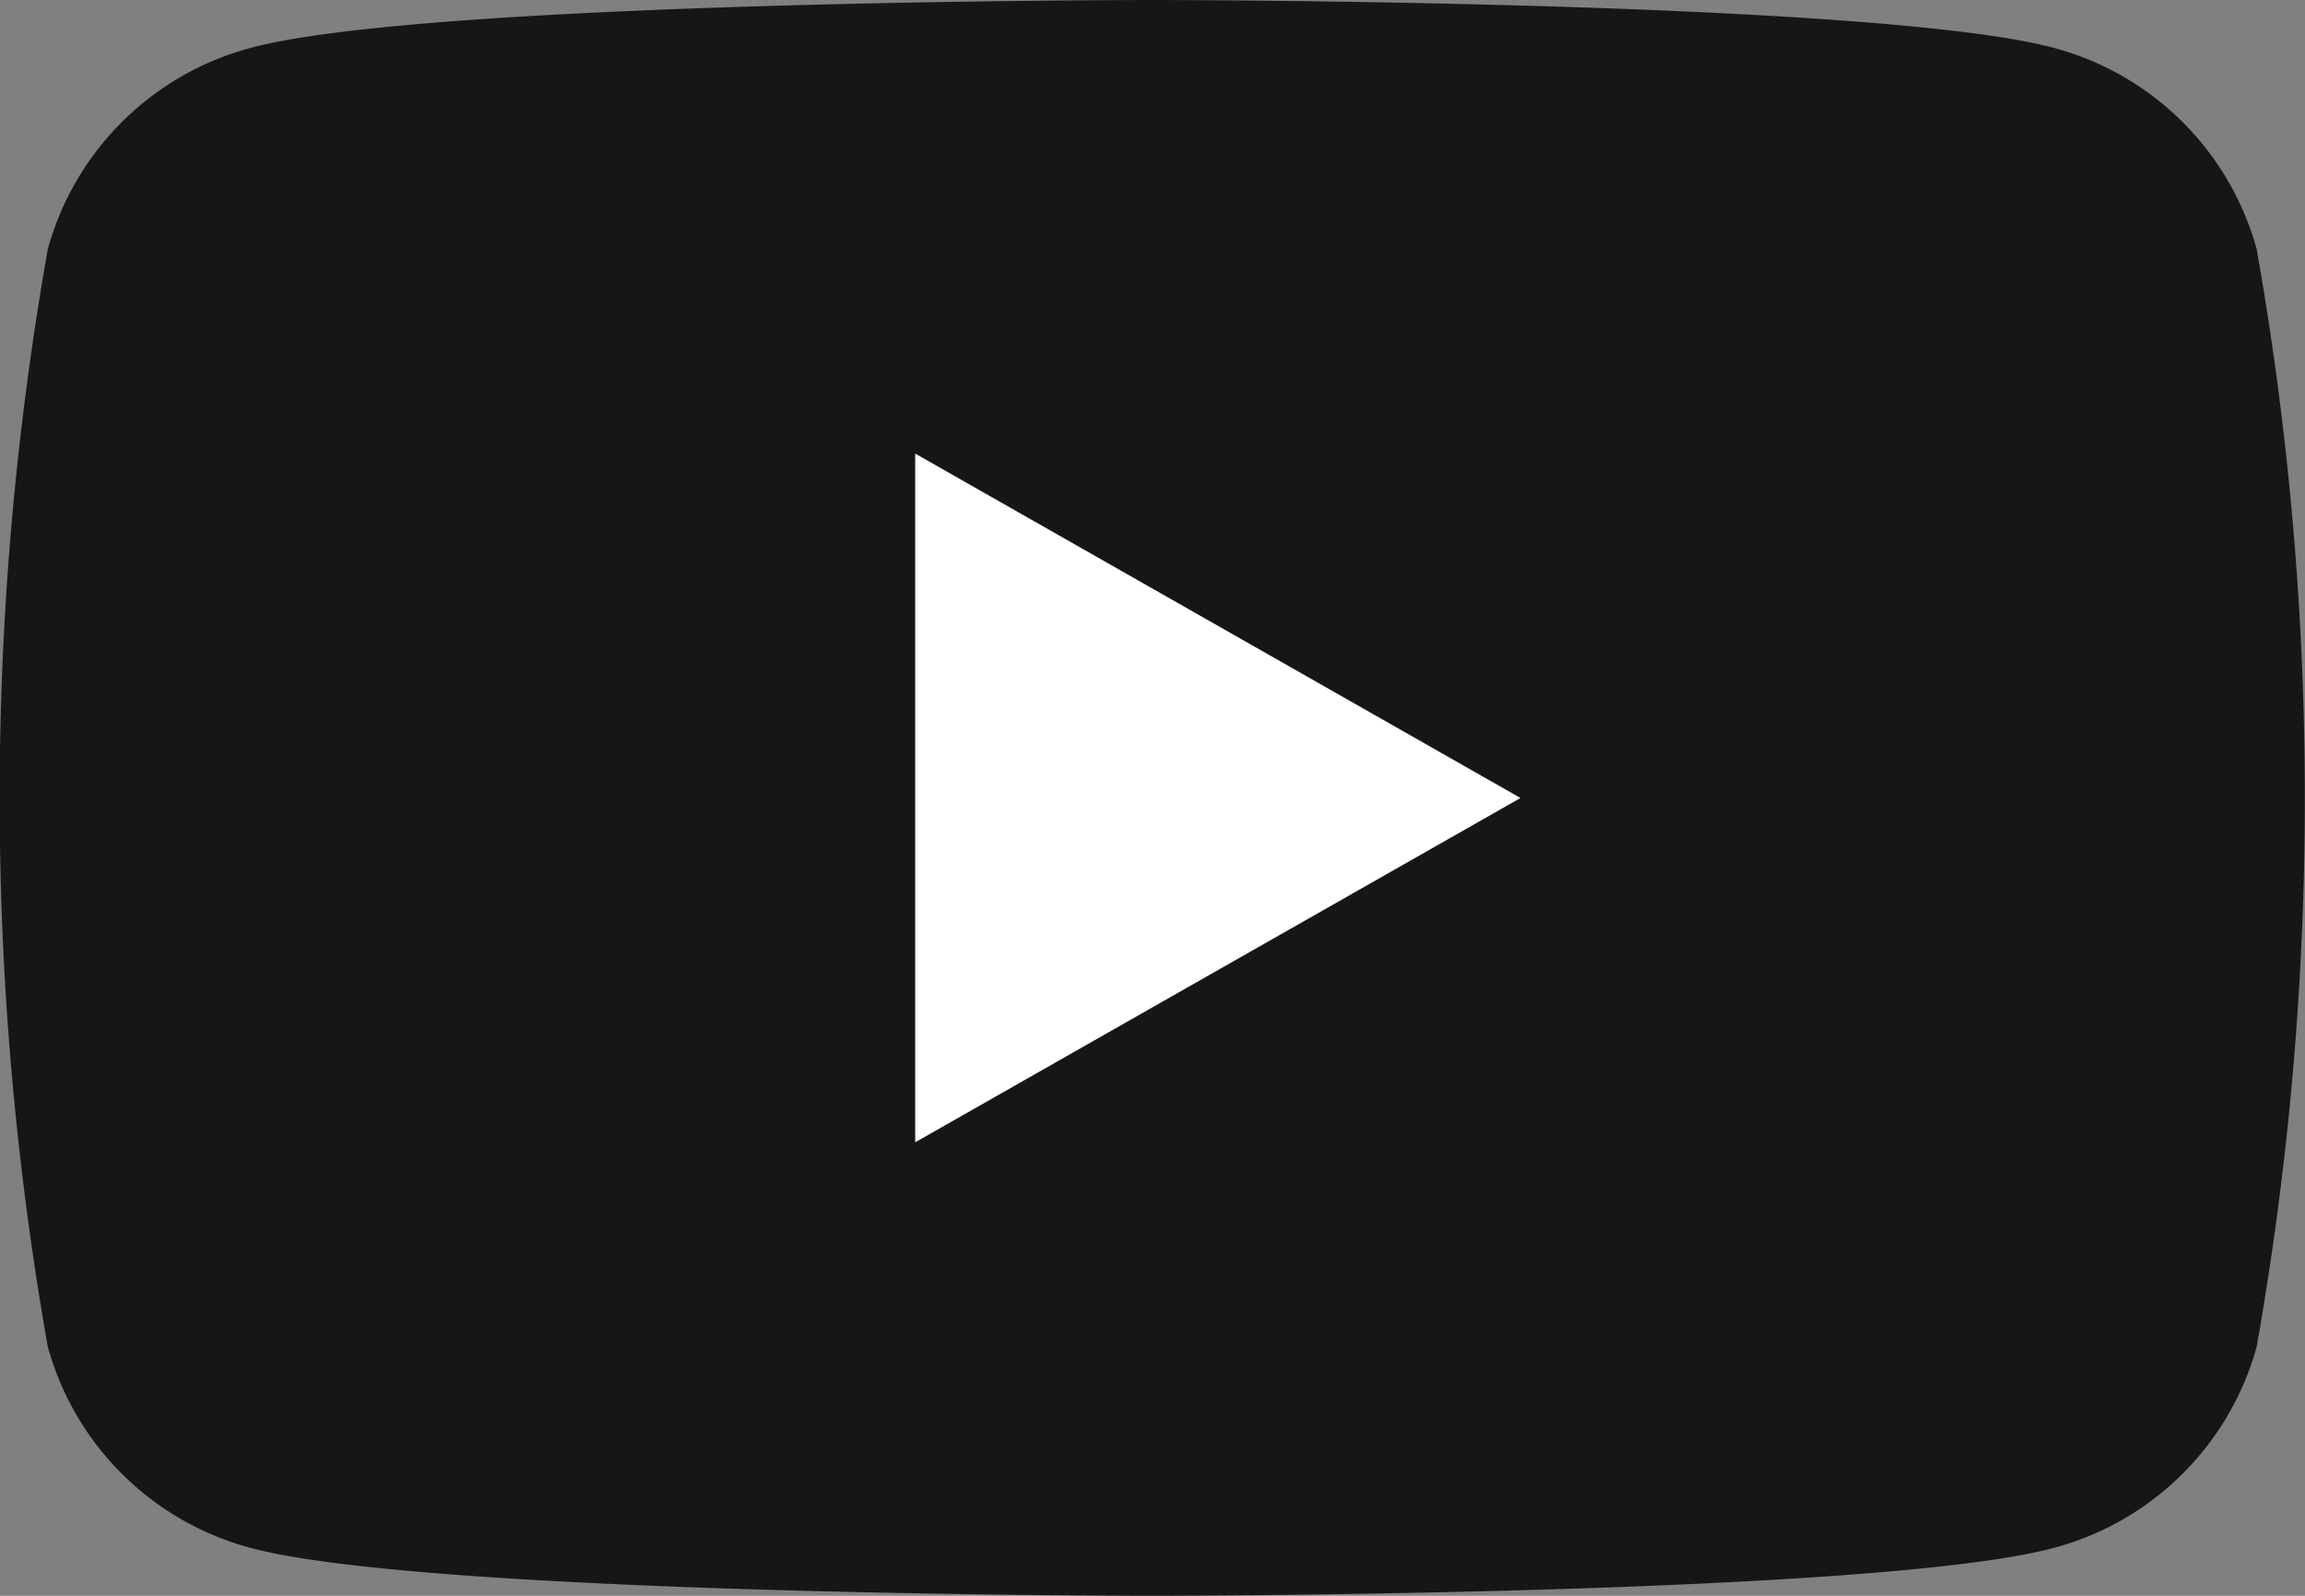 <svg id="sns03" xmlns="http://www.w3.org/2000/svg" width="26" height="18" viewBox="0 0 26 18">
  <rect x="0" y="0" width="26" height="18" fill="#808080" stroke="none"/>
  <g id="グループ_244" data-name="グループ 244" transform="translate(0 0)">
    <path id="パス_316" data-name="パス 316" d="M915.4,232.545a3.24,3.24,0,0,0-2.3-2.274c-2.028-.537-10.158-.537-10.158-.537s-8.13,0-10.158.537a3.24,3.24,0,0,0-2.3,2.274,35.543,35.543,0,0,0,0,12.379,3.239,3.239,0,0,0,2.3,2.273c2.028.537,10.158.537,10.158.537s8.131,0,10.158-.537a3.24,3.24,0,0,0,2.3-2.273,35.543,35.543,0,0,0,0-12.379" transform="translate(-889.945 -229.734)" fill="#161616"/>
    <path id="パス_317" data-name="パス 317" d="M959.276,272.992l6.828-3.884-6.828-3.885Z" transform="translate(-948.953 -260.107)" fill="#fff"/>
  </g>
</svg>
